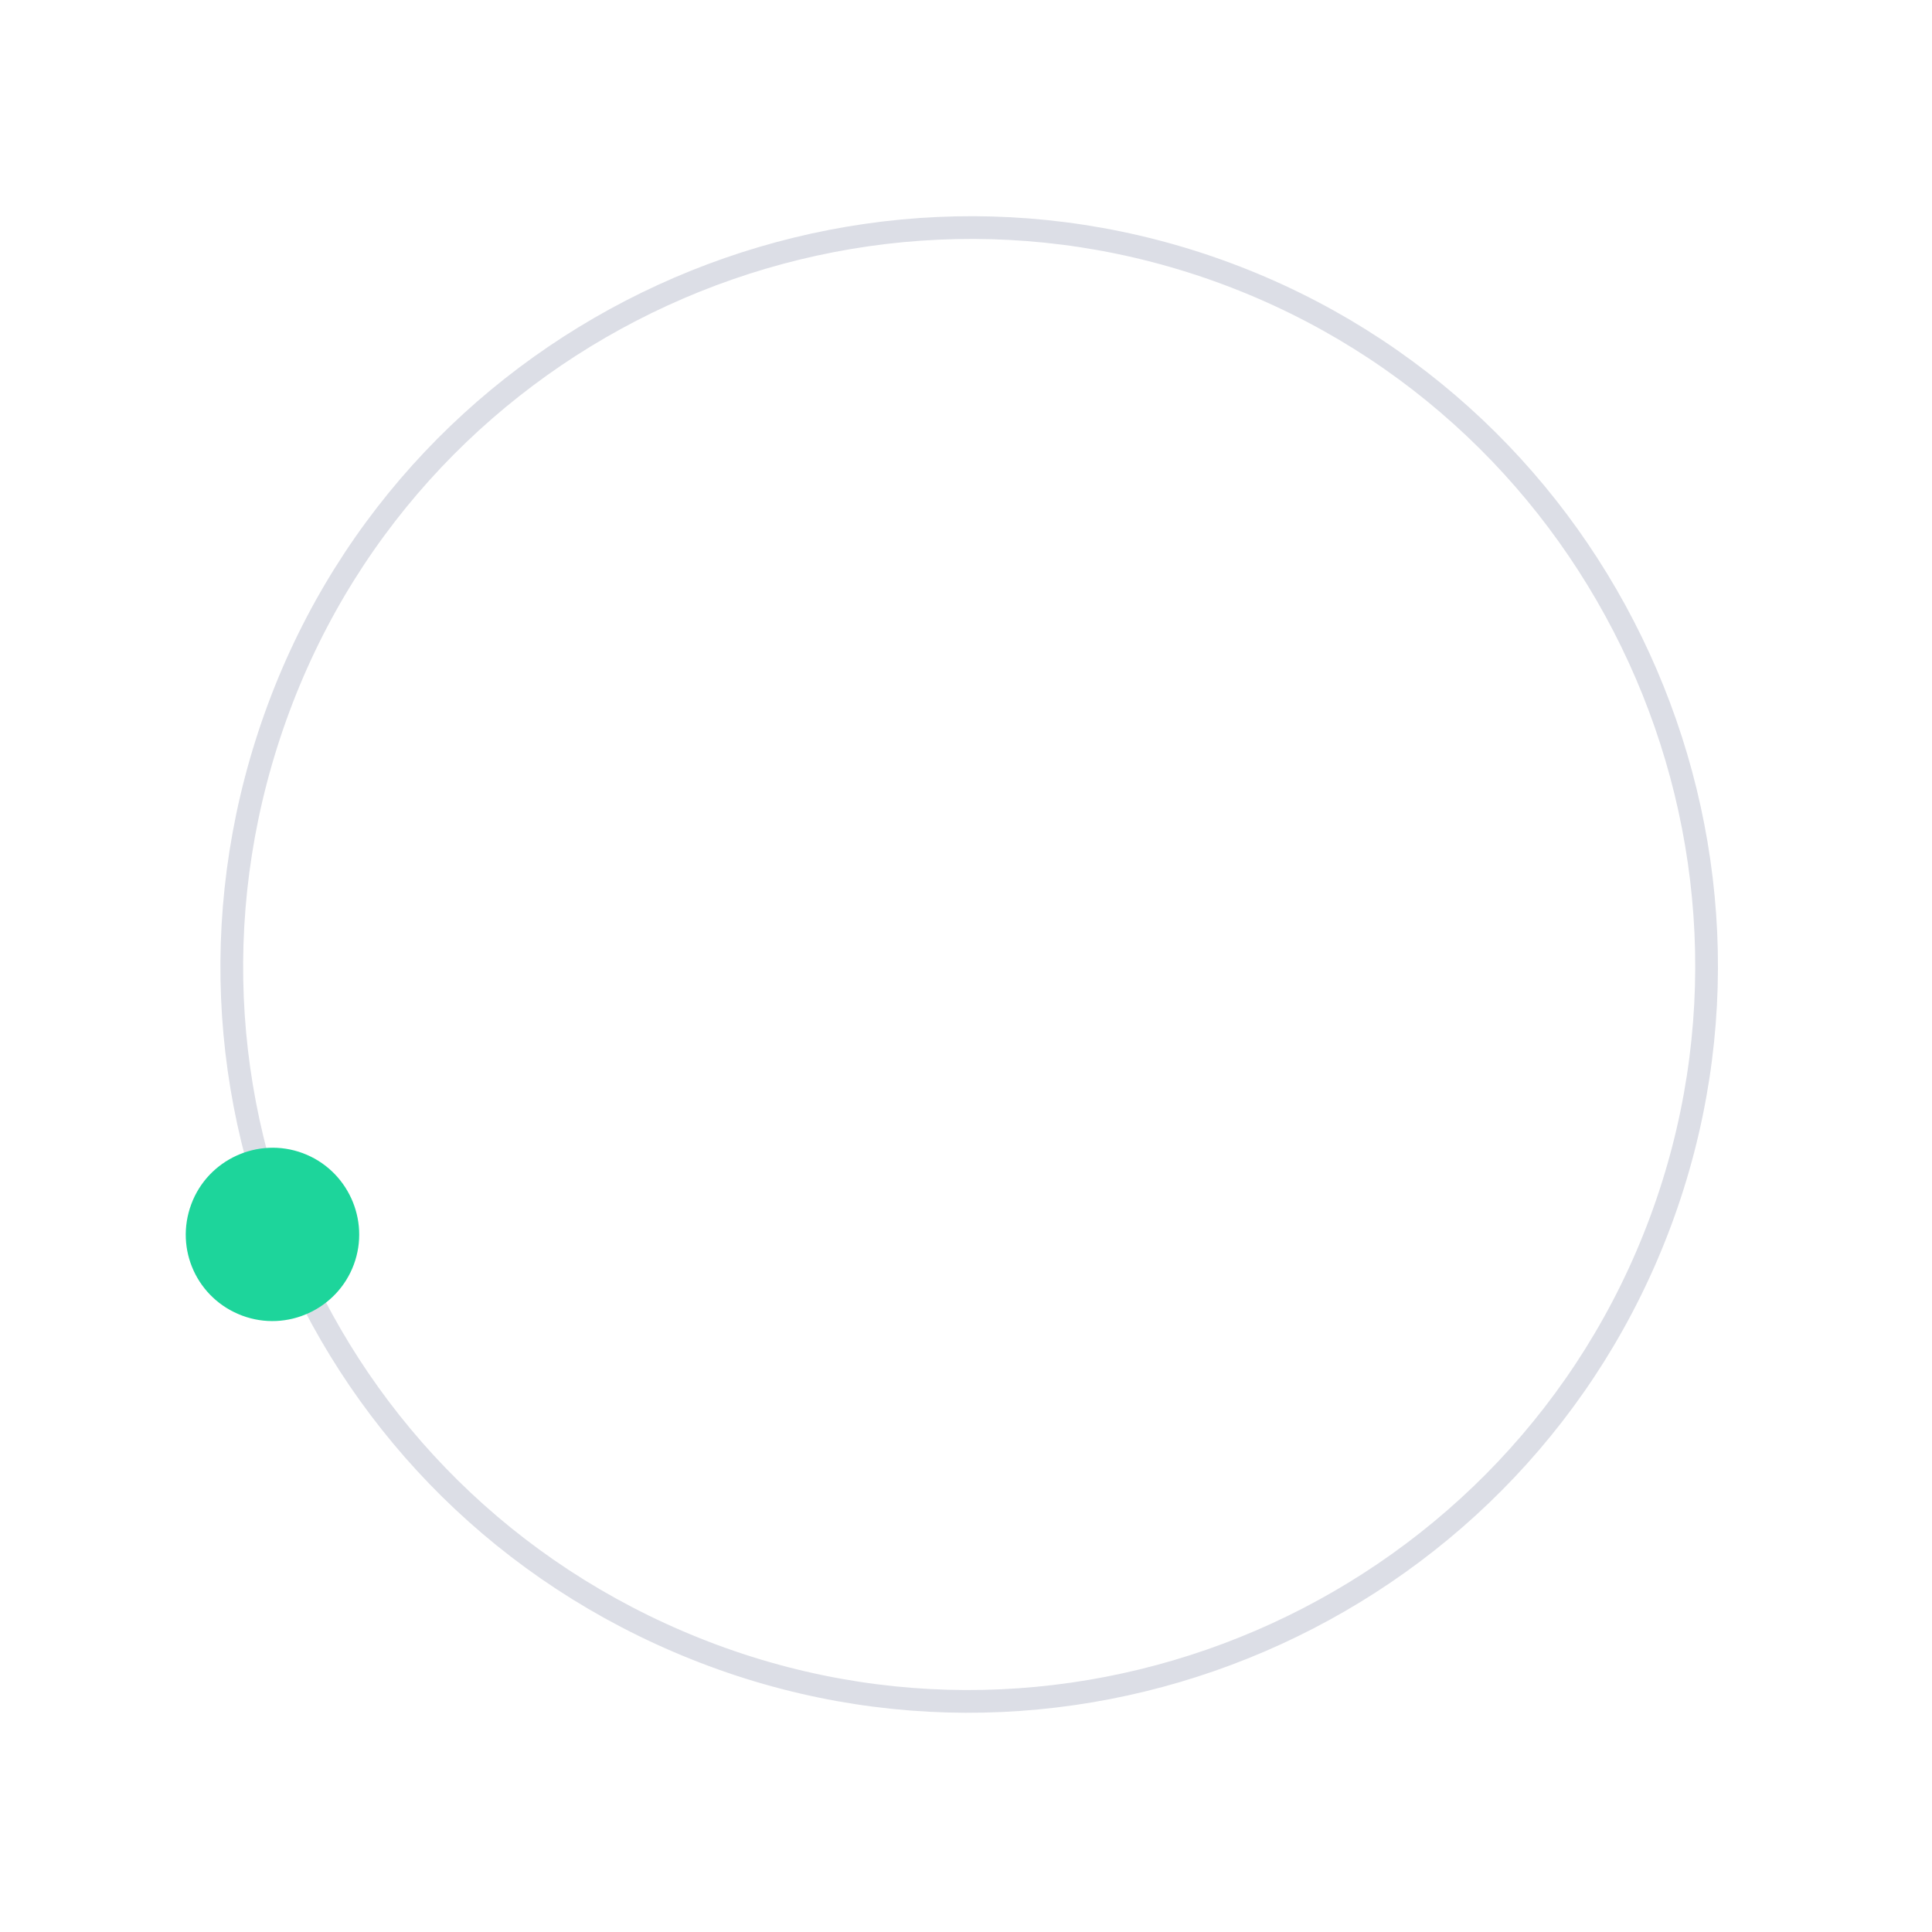 <?xml version="1.0" encoding="UTF-8"?> <svg xmlns="http://www.w3.org/2000/svg" width="255" height="255" viewBox="0 0 255 255" fill="none"> <path d="M36.793 93.407C55.443 43.23 111.702 17.459 161.879 36.109C212.056 54.759 237.827 111.018 219.177 161.195C200.527 211.372 144.268 237.143 94.091 218.493C43.424 199.661 17.961 144.074 36.793 93.407Z" stroke="#DCDEE6" stroke-width="3"></path> <path d="M25.246 158.94C27.44 153.038 34.056 150.007 39.958 152.201C45.86 154.394 48.891 161.011 46.697 166.913C44.503 172.815 37.887 175.845 31.985 173.652C26.026 171.437 23.031 164.899 25.246 158.94Z" fill="#1DD59B"></path> </svg> 